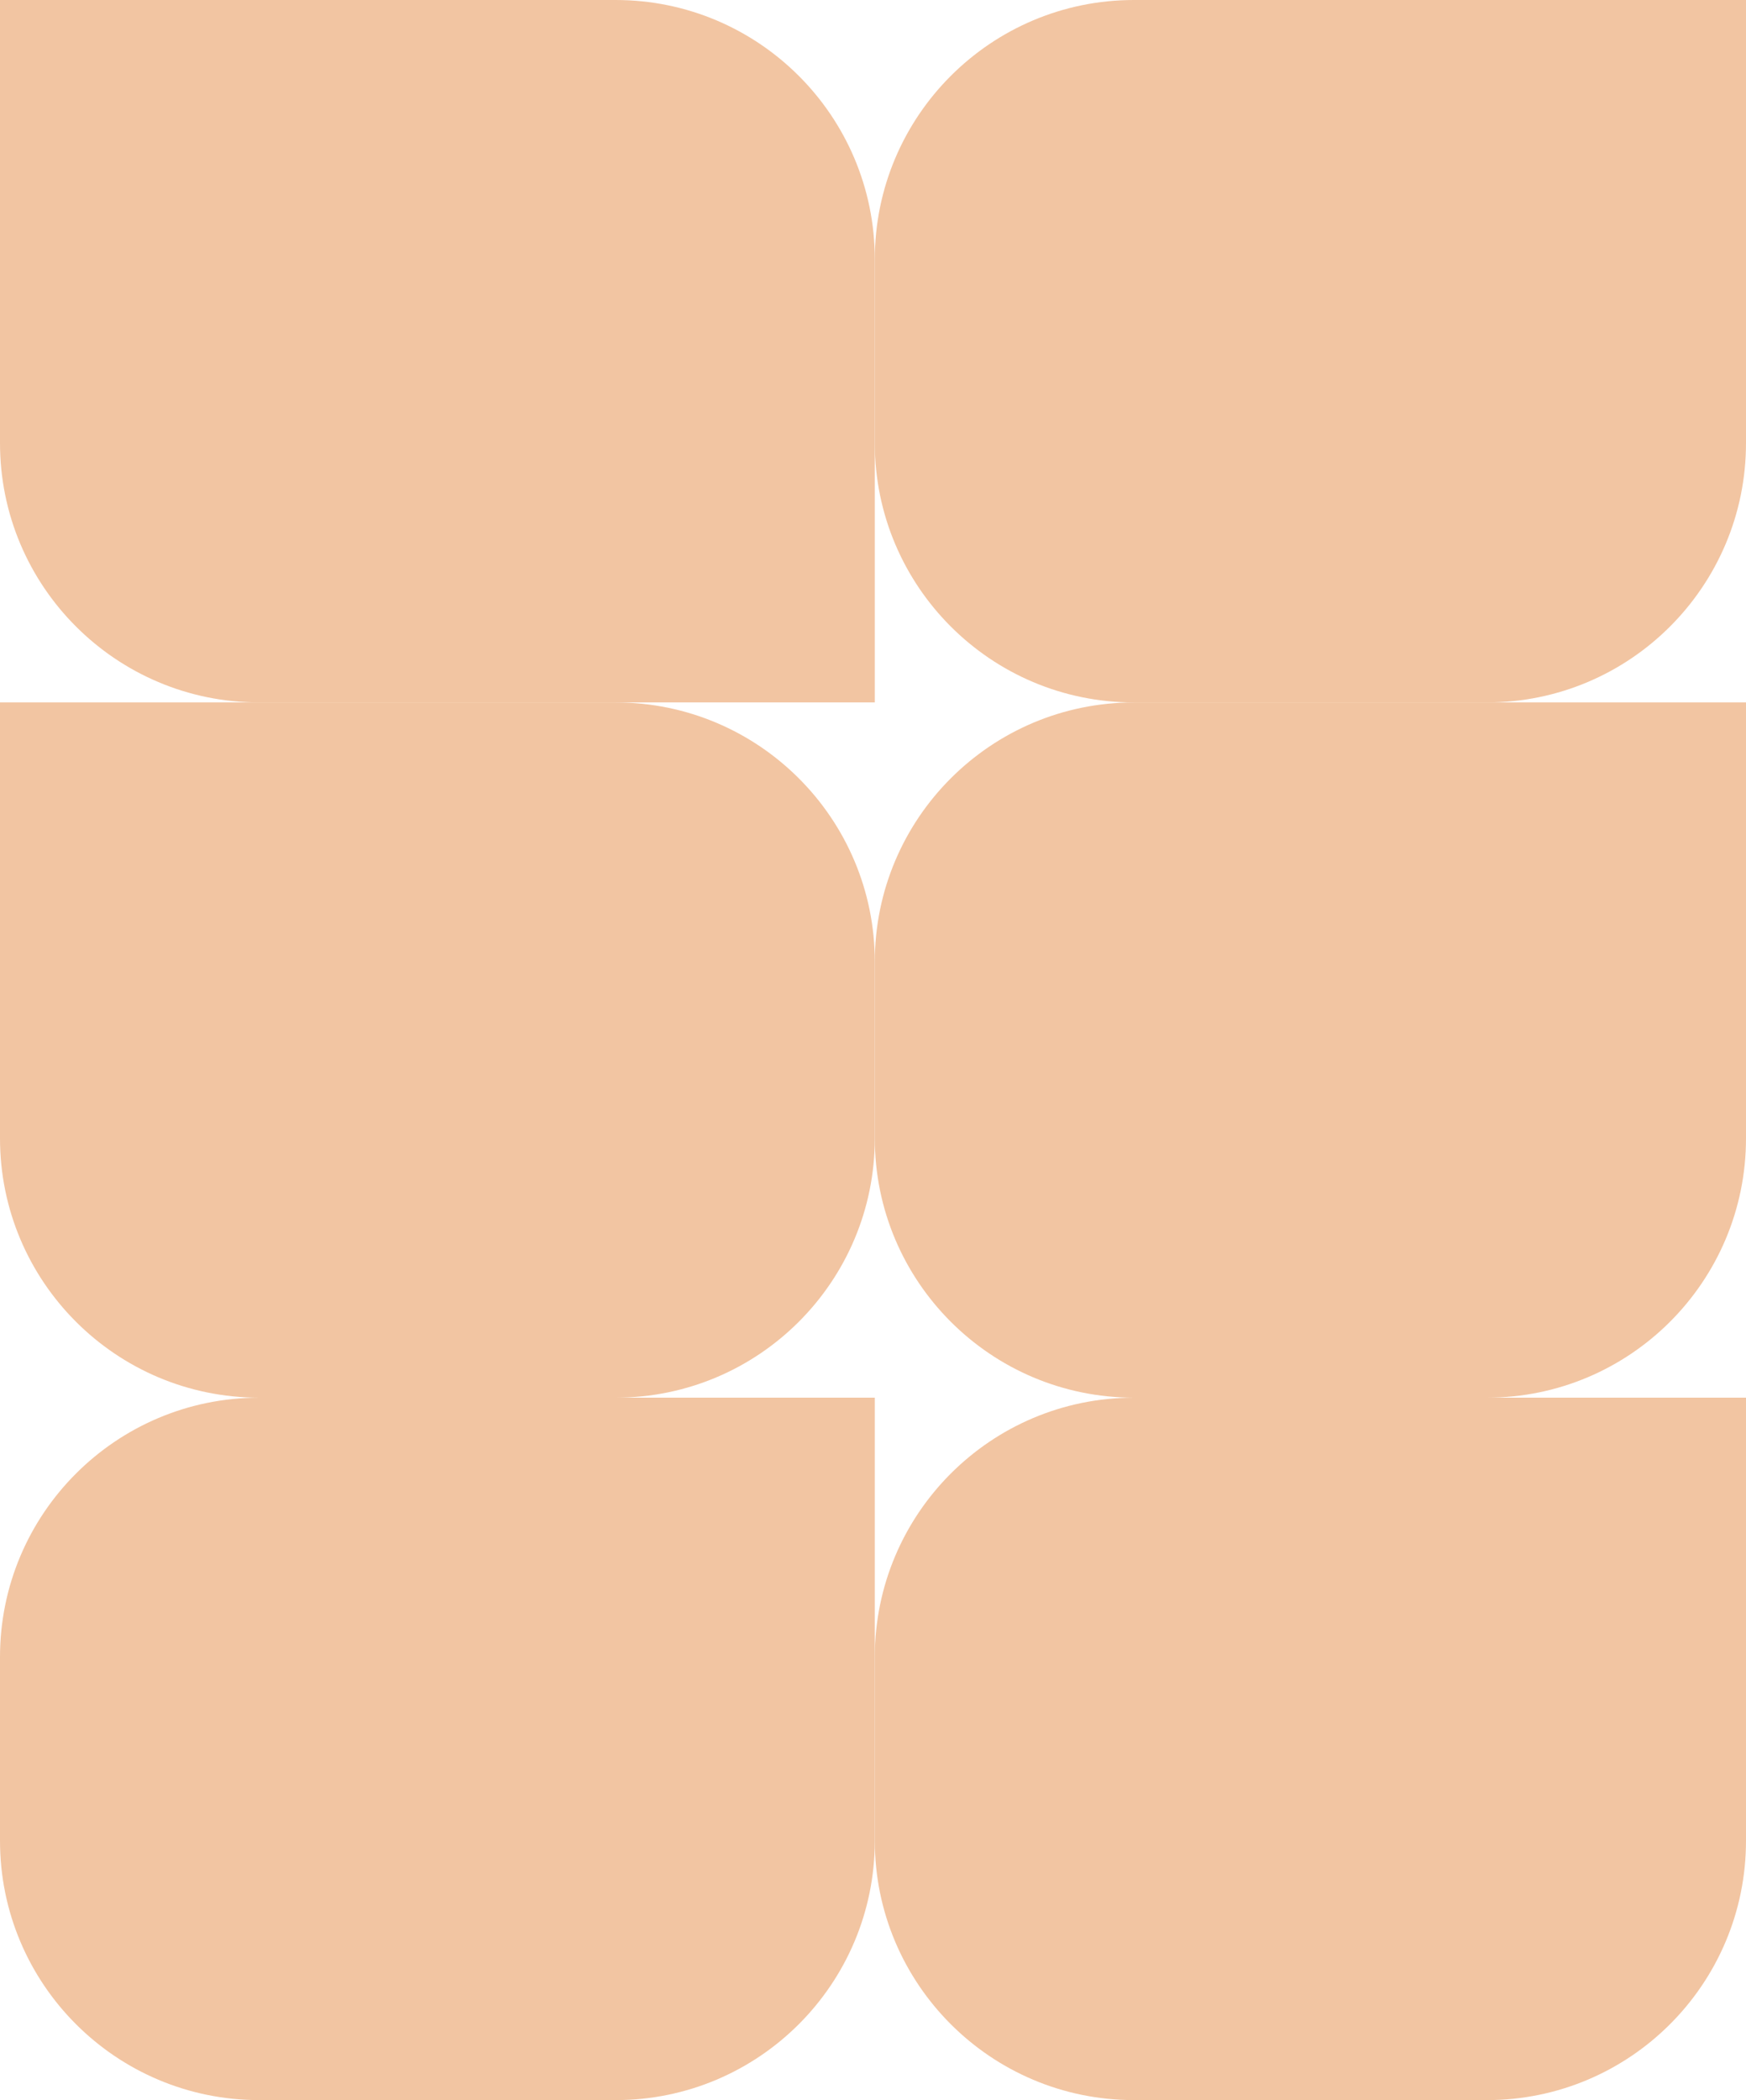<?xml version="1.0" encoding="UTF-8"?> <svg xmlns="http://www.w3.org/2000/svg" width="485" height="583" viewBox="0 0 485 583" fill="none"> <g clip-path="url(#clip0_1750_1255)"> <path d="M0 0H171C210.765 0 243 32.236 243 72V195H72C32.236 195 0 162.764 0 123V0Z" fill="#F2C5A2"></path> <path d="M243 72C243 32.236 275.236 0 315 0H485V123C485 162.765 452.764 195 413 195H315C275.235 195 243 162.764 243 123V72Z" fill="#F2C5A2"></path> <path d="M0 195H171C210.765 195 243 227.236 243 267V316C243 355.764 210.765 388 171 388H72C32.236 388 0 355.764 0 316V195Z" fill="#F2C5A2"></path> <path d="M243 267C243 227.236 275.236 195 315 195H485V316C485 355.764 452.764 388 413 388H315C275.235 388 243 355.764 243 316V267Z" fill="#F2C5A2"></path> <path d="M0 460C0 420.235 32.236 388 72 388H243V511C243 550.765 210.765 583 171 583H72C32.236 583 0 550.764 0 511V460Z" fill="#F2C5A2"></path> <path d="M243 460C243 420.235 275.236 388 315 388H485V511C485 550.765 452.764 583 413 583H315C275.235 583 243 550.764 243 511V460Z" fill="#F2C5A2"></path> </g> <defs> <clipPath id="clip0_1750_1255"> <rect width="485" height="583" fill="white"></rect> </clipPath> </defs> </svg> 